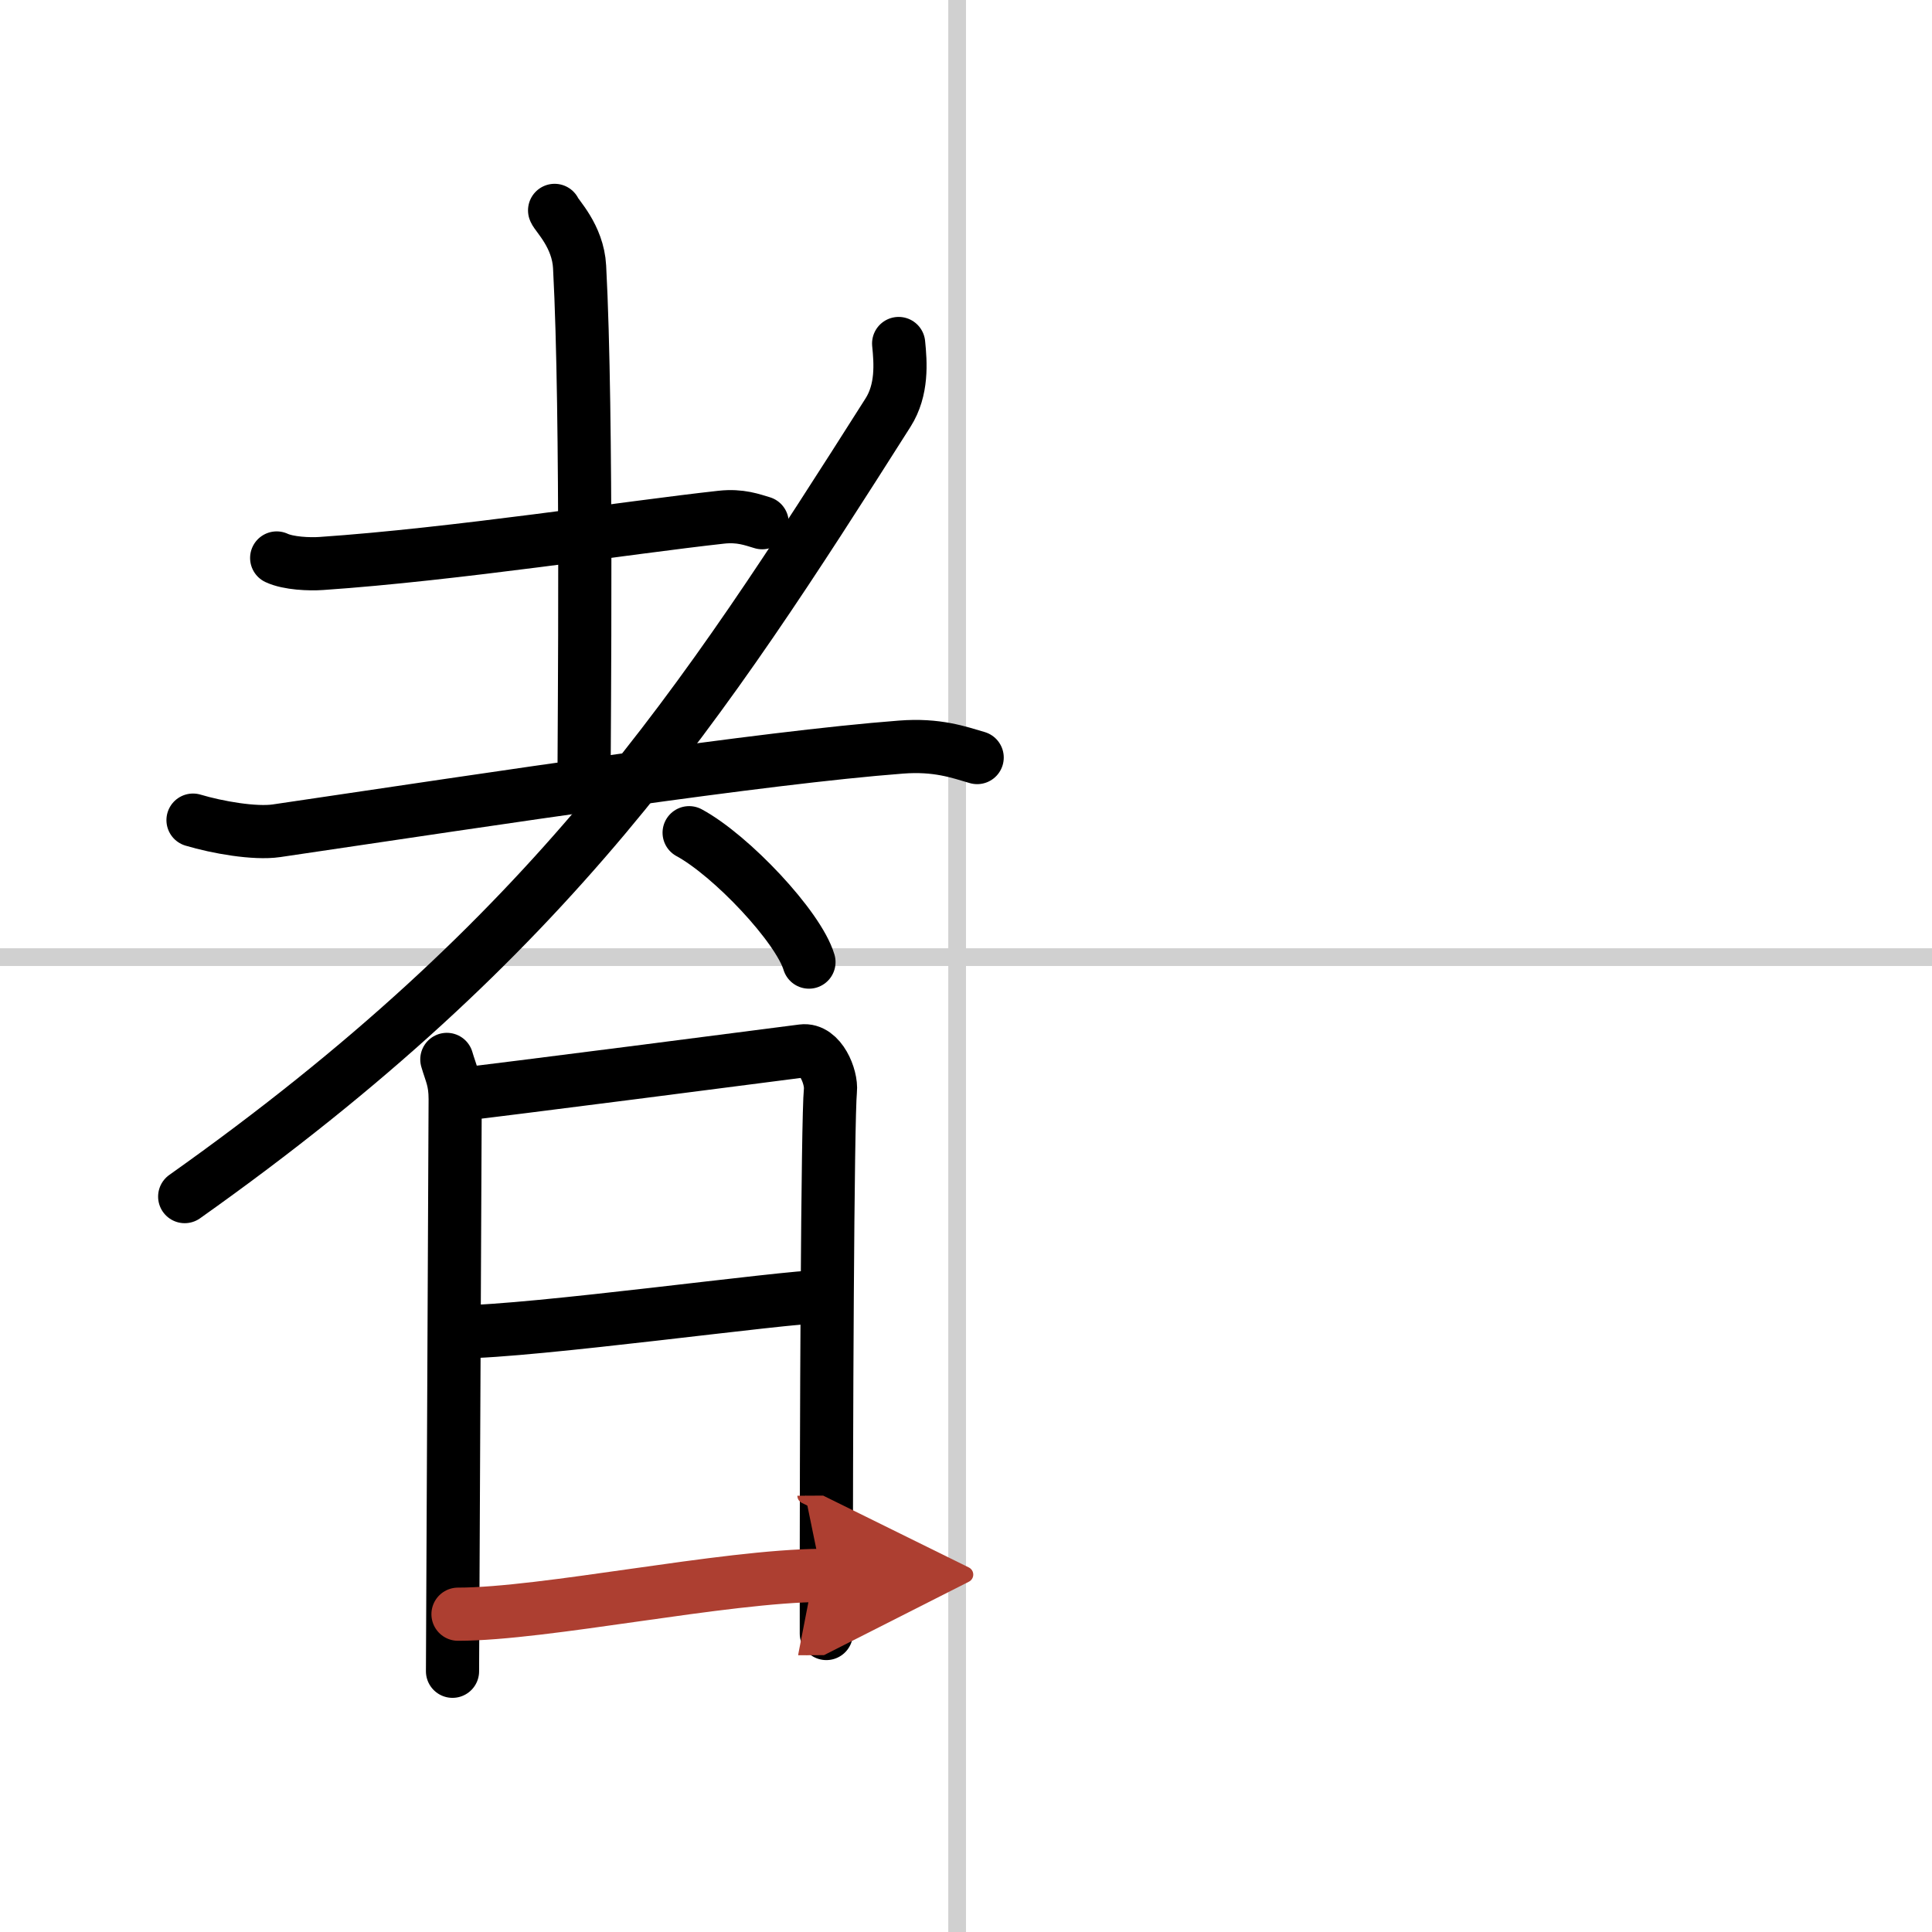<svg width="400" height="400" viewBox="0 0 109 109" xmlns="http://www.w3.org/2000/svg"><defs><marker id="a" markerWidth="4" orient="auto" refX="1" refY="5" viewBox="0 0 10 10"><polyline points="0 0 10 5 0 10 1 5" fill="#ad3f31" stroke="#ad3f31"/></marker></defs><g fill="none" stroke="#000" stroke-linecap="round" stroke-linejoin="round" stroke-width="3"><rect width="100%" height="100%" fill="#fff" stroke="#fff"/><line x1="54" x2="54" y2="109" stroke="#d0d0d0" stroke-width="1"/><line x2="109" y1="54" y2="54" stroke="#d0d0d0" stroke-width="1"/><path d="m15.61 31.48c0.66 0.31 1.86 0.36 2.53 0.31 7.49-0.51 17.36-2.04 22.55-2.61 1.09-0.12 1.76 0.15 2.31 0.31"/><path d="m31.29 11.87c0.1 0.28 1.32 1.44 1.41 3.19 0.45 8.41 0.25 26.19 0.25 29.05"/><path d="M10.89,46.27c1.37,0.41,3.48,0.78,4.71,0.6C28.25,45,43,42.75,50.83,42.15c2.04-0.16,3.27,0.29,4.3,0.59"/><path d="m50.7 19.38c0.11 1.09 0.22 2.61-0.6 3.9-10.53 16.58-18.85 29.47-39.68 44.23"/><path d="m38.88 46.98c2.38 1.29 6.16 5.3 6.76 7.3"/><path d="m25.21 59.77c0.23 0.79 0.47 1.18 0.47 2.24 0 1.05-0.15 31.75-0.15 32.28"/><path d="m26.07 61.73c1.32-0.13 18.01-2.28 19.21-2.44 1-0.13 1.65 1.46 1.57 2.24-0.16 1.58-0.24 19.06-0.23 30.63"/><path d="m25.92 75.14c4.06 0 18.43-1.99 20.45-1.99"/><path d="m25.84 91.07c4.89 0 15-2.16 20.52-2.19" marker-end="url(#a)" stroke="#ad3f31"/></g></svg>
